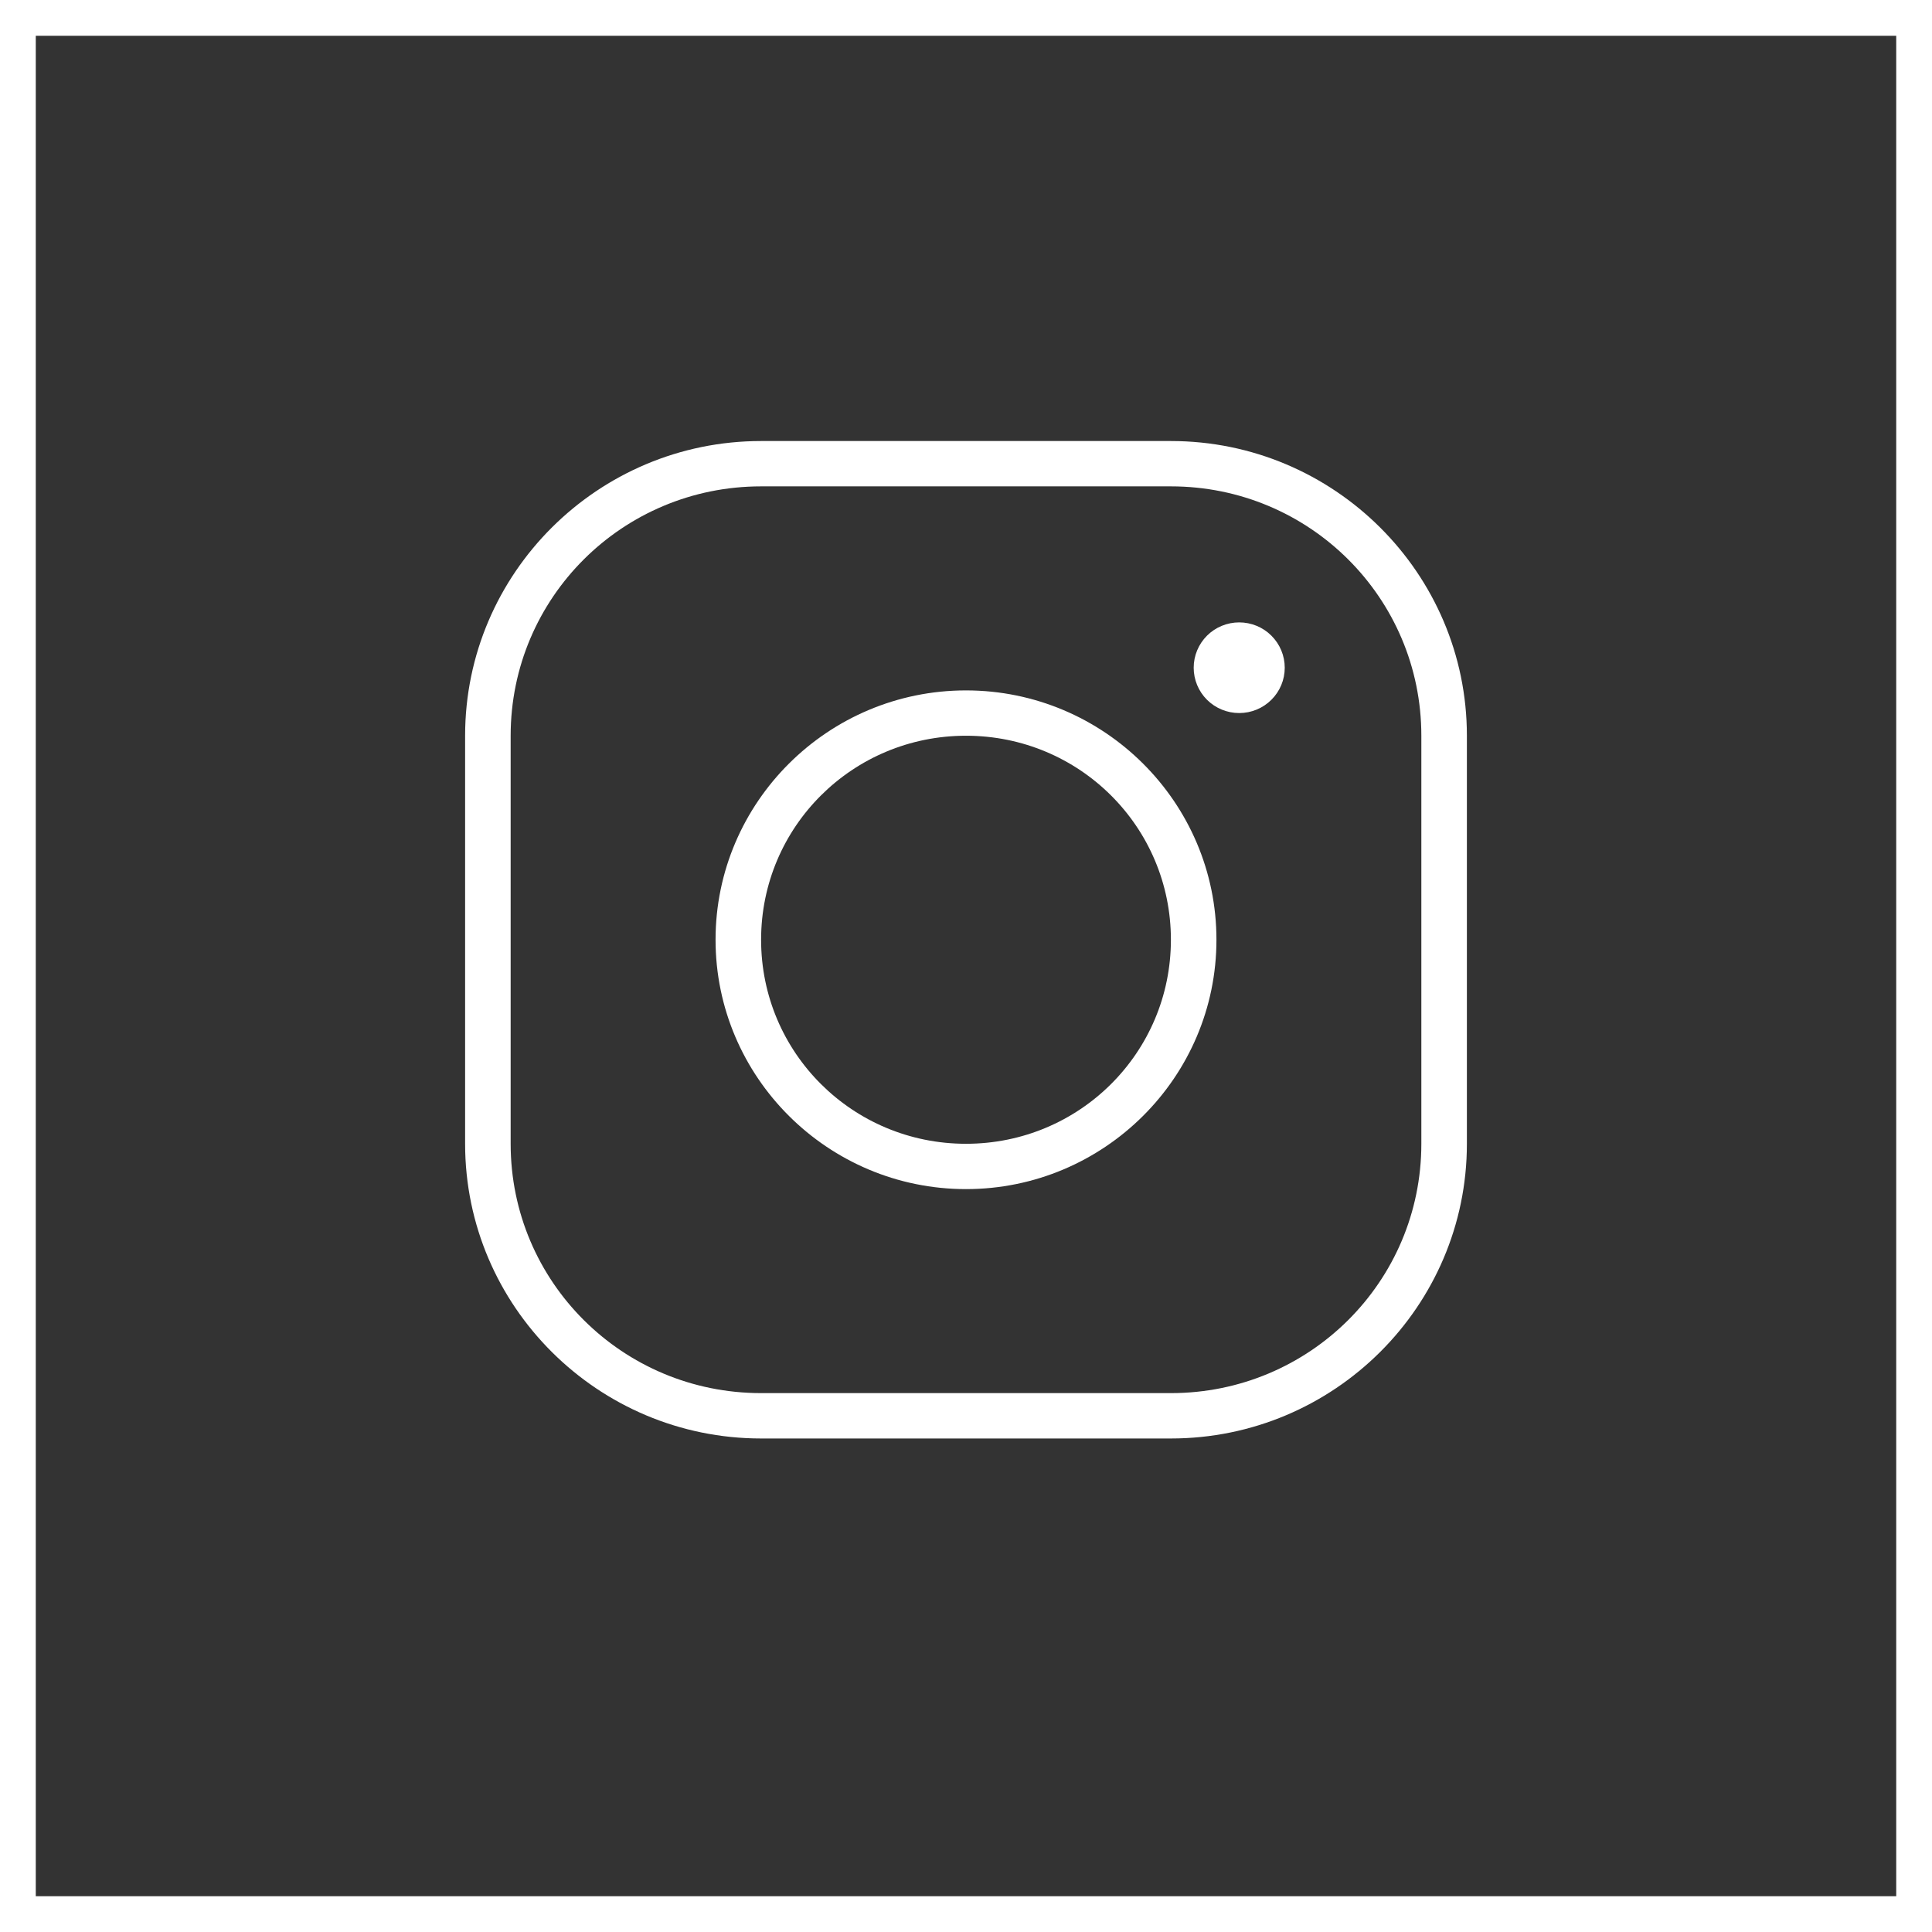 <?xml version="1.0" encoding="UTF-8"?> <svg xmlns="http://www.w3.org/2000/svg" width="54" height="54" viewBox="0 0 54 54" fill="none"><rect x="0" y="0" width="54" height="54" fill="#333333" stroke="none"/> <path d="M21.273 12.327C16.712 12.327 13 16.023 13 20.564V31.969C13 36.51 16.712 40.206 21.273 40.206H32.727C37.288 40.206 41 36.51 41 31.969V20.564C41 16.023 37.288 12.327 32.727 12.327H21.273ZM21.273 13.594H32.727C36.6 13.594 39.727 16.708 39.727 20.564V31.969C39.727 35.825 36.6 38.938 32.727 38.938H21.273C17.399 38.938 14.273 35.825 14.273 31.969V20.564C14.273 16.708 17.399 13.594 21.273 13.594ZM34.636 17.396C34.299 17.396 33.975 17.529 33.736 17.767C33.498 18.005 33.364 18.327 33.364 18.663C33.364 18.999 33.498 19.322 33.736 19.559C33.975 19.797 34.299 19.93 34.636 19.93C34.974 19.93 35.298 19.797 35.536 19.559C35.775 19.322 35.909 18.999 35.909 18.663C35.909 18.327 35.775 18.005 35.536 17.767C35.298 17.529 34.974 17.396 34.636 17.396ZM27 19.297C23.142 19.297 20 22.425 20 26.266C20 30.108 23.142 33.236 27 33.236C30.858 33.236 34 30.108 34 26.266C34 22.425 30.858 19.297 27 19.297ZM27 20.564C30.171 20.564 32.727 23.11 32.727 26.266C32.727 29.423 30.171 31.969 27 31.969C23.829 31.969 21.273 29.423 21.273 26.266C21.273 23.11 23.829 20.564 27 20.564Z" fill="white"></path> <rect x="0.5" y="0.5" width="53" height="53" stroke="white"></rect> </svg> 